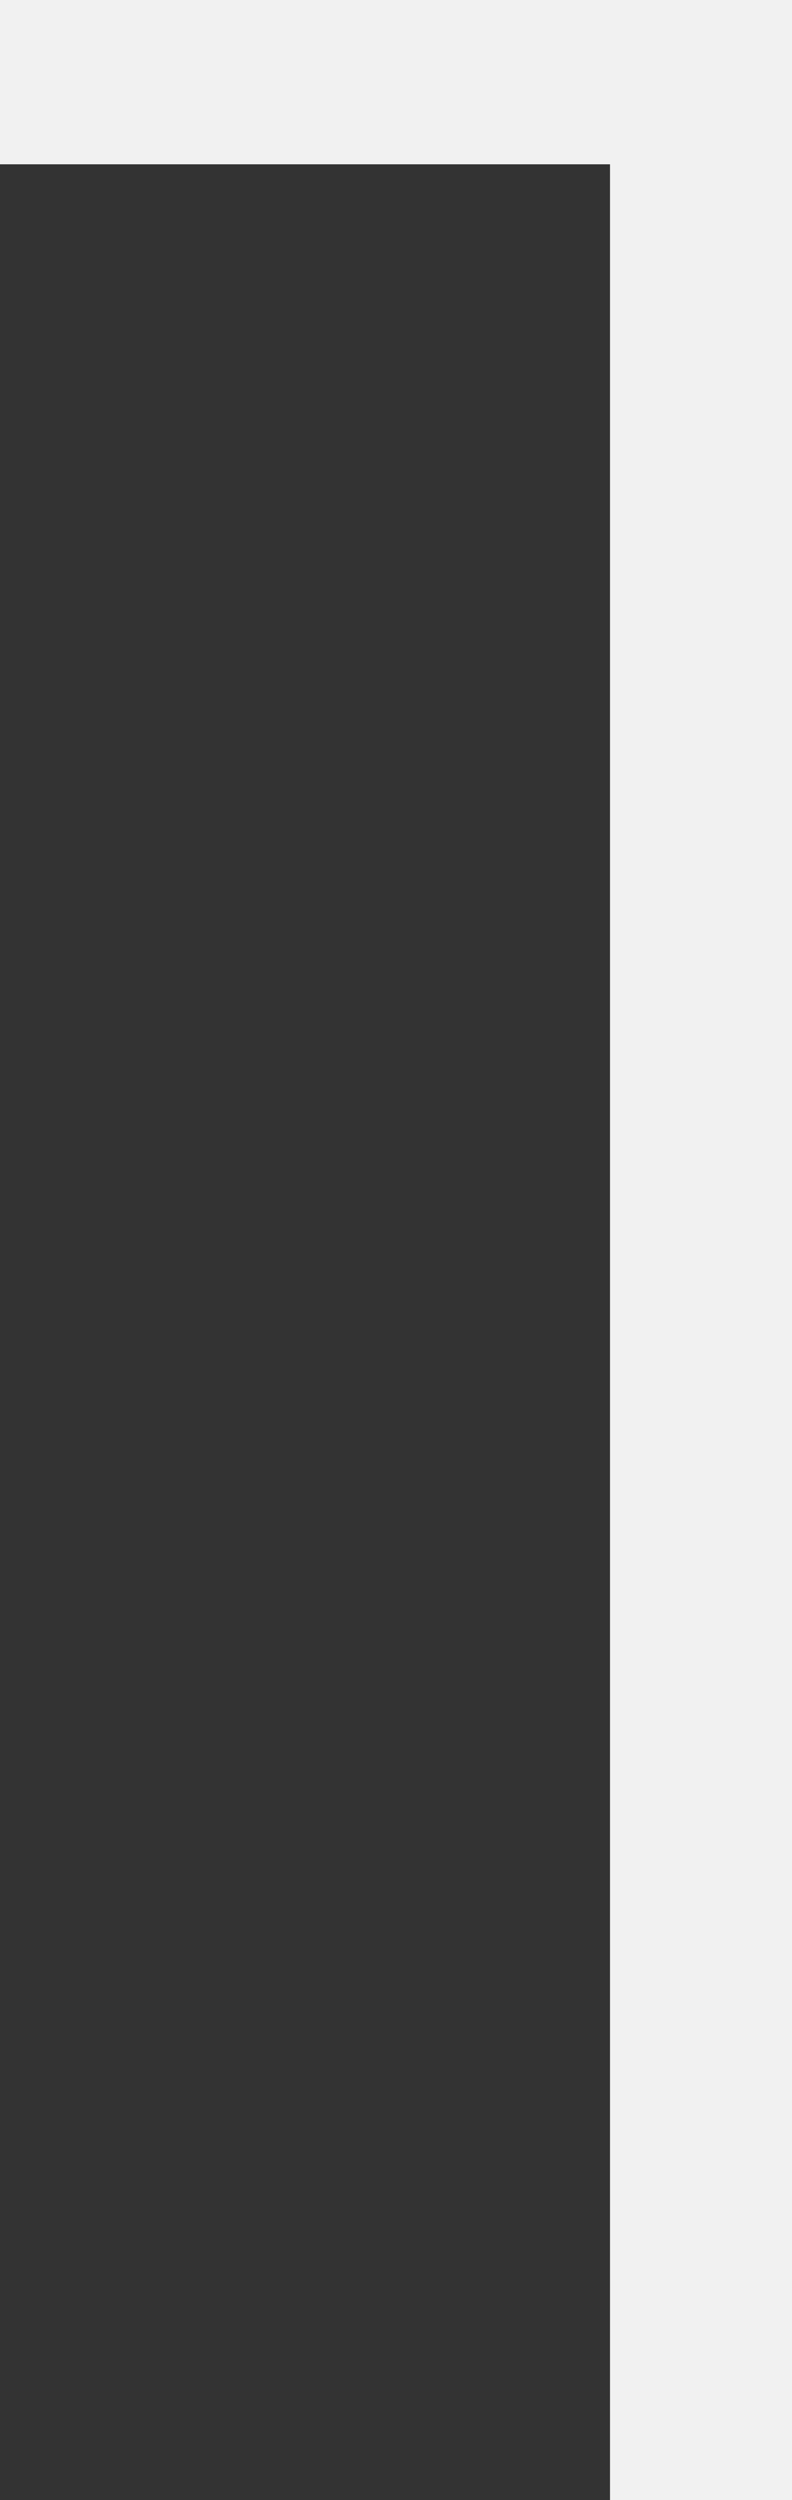 <?xml version="1.0" encoding="UTF-8"?><svg xmlns="http://www.w3.org/2000/svg" viewBox="0 0 66.41 209.39"><rect x="0" y="0" width="66.41" height="209.39" fill="#333333" stroke="none"/><defs><style>.cls-1{fill:#f1f1f1;}.cls-2{fill:#9f9f9f;}.cls-3{mix-blend-mode:multiply;}.cls-4{isolation:isolate;}.cls-5{fill:none;stroke:#fff;stroke-miterlimit:10;stroke-width:.25px;}</style></defs><g class="cls-4"><g id="Layer_1"><rect class="cls-2" x="-141.16" y="-1337.42" width="1939.99" height="640.72"/><rect class="cls-5" x="-141.16" y="-1337.42" width="1939.99" height="640.72"/><g class="cls-3"><path class="cls-1" d="m66.41,0v209.39h-15.26V13.76H0V0h66.41Z"/></g></g></g></svg>